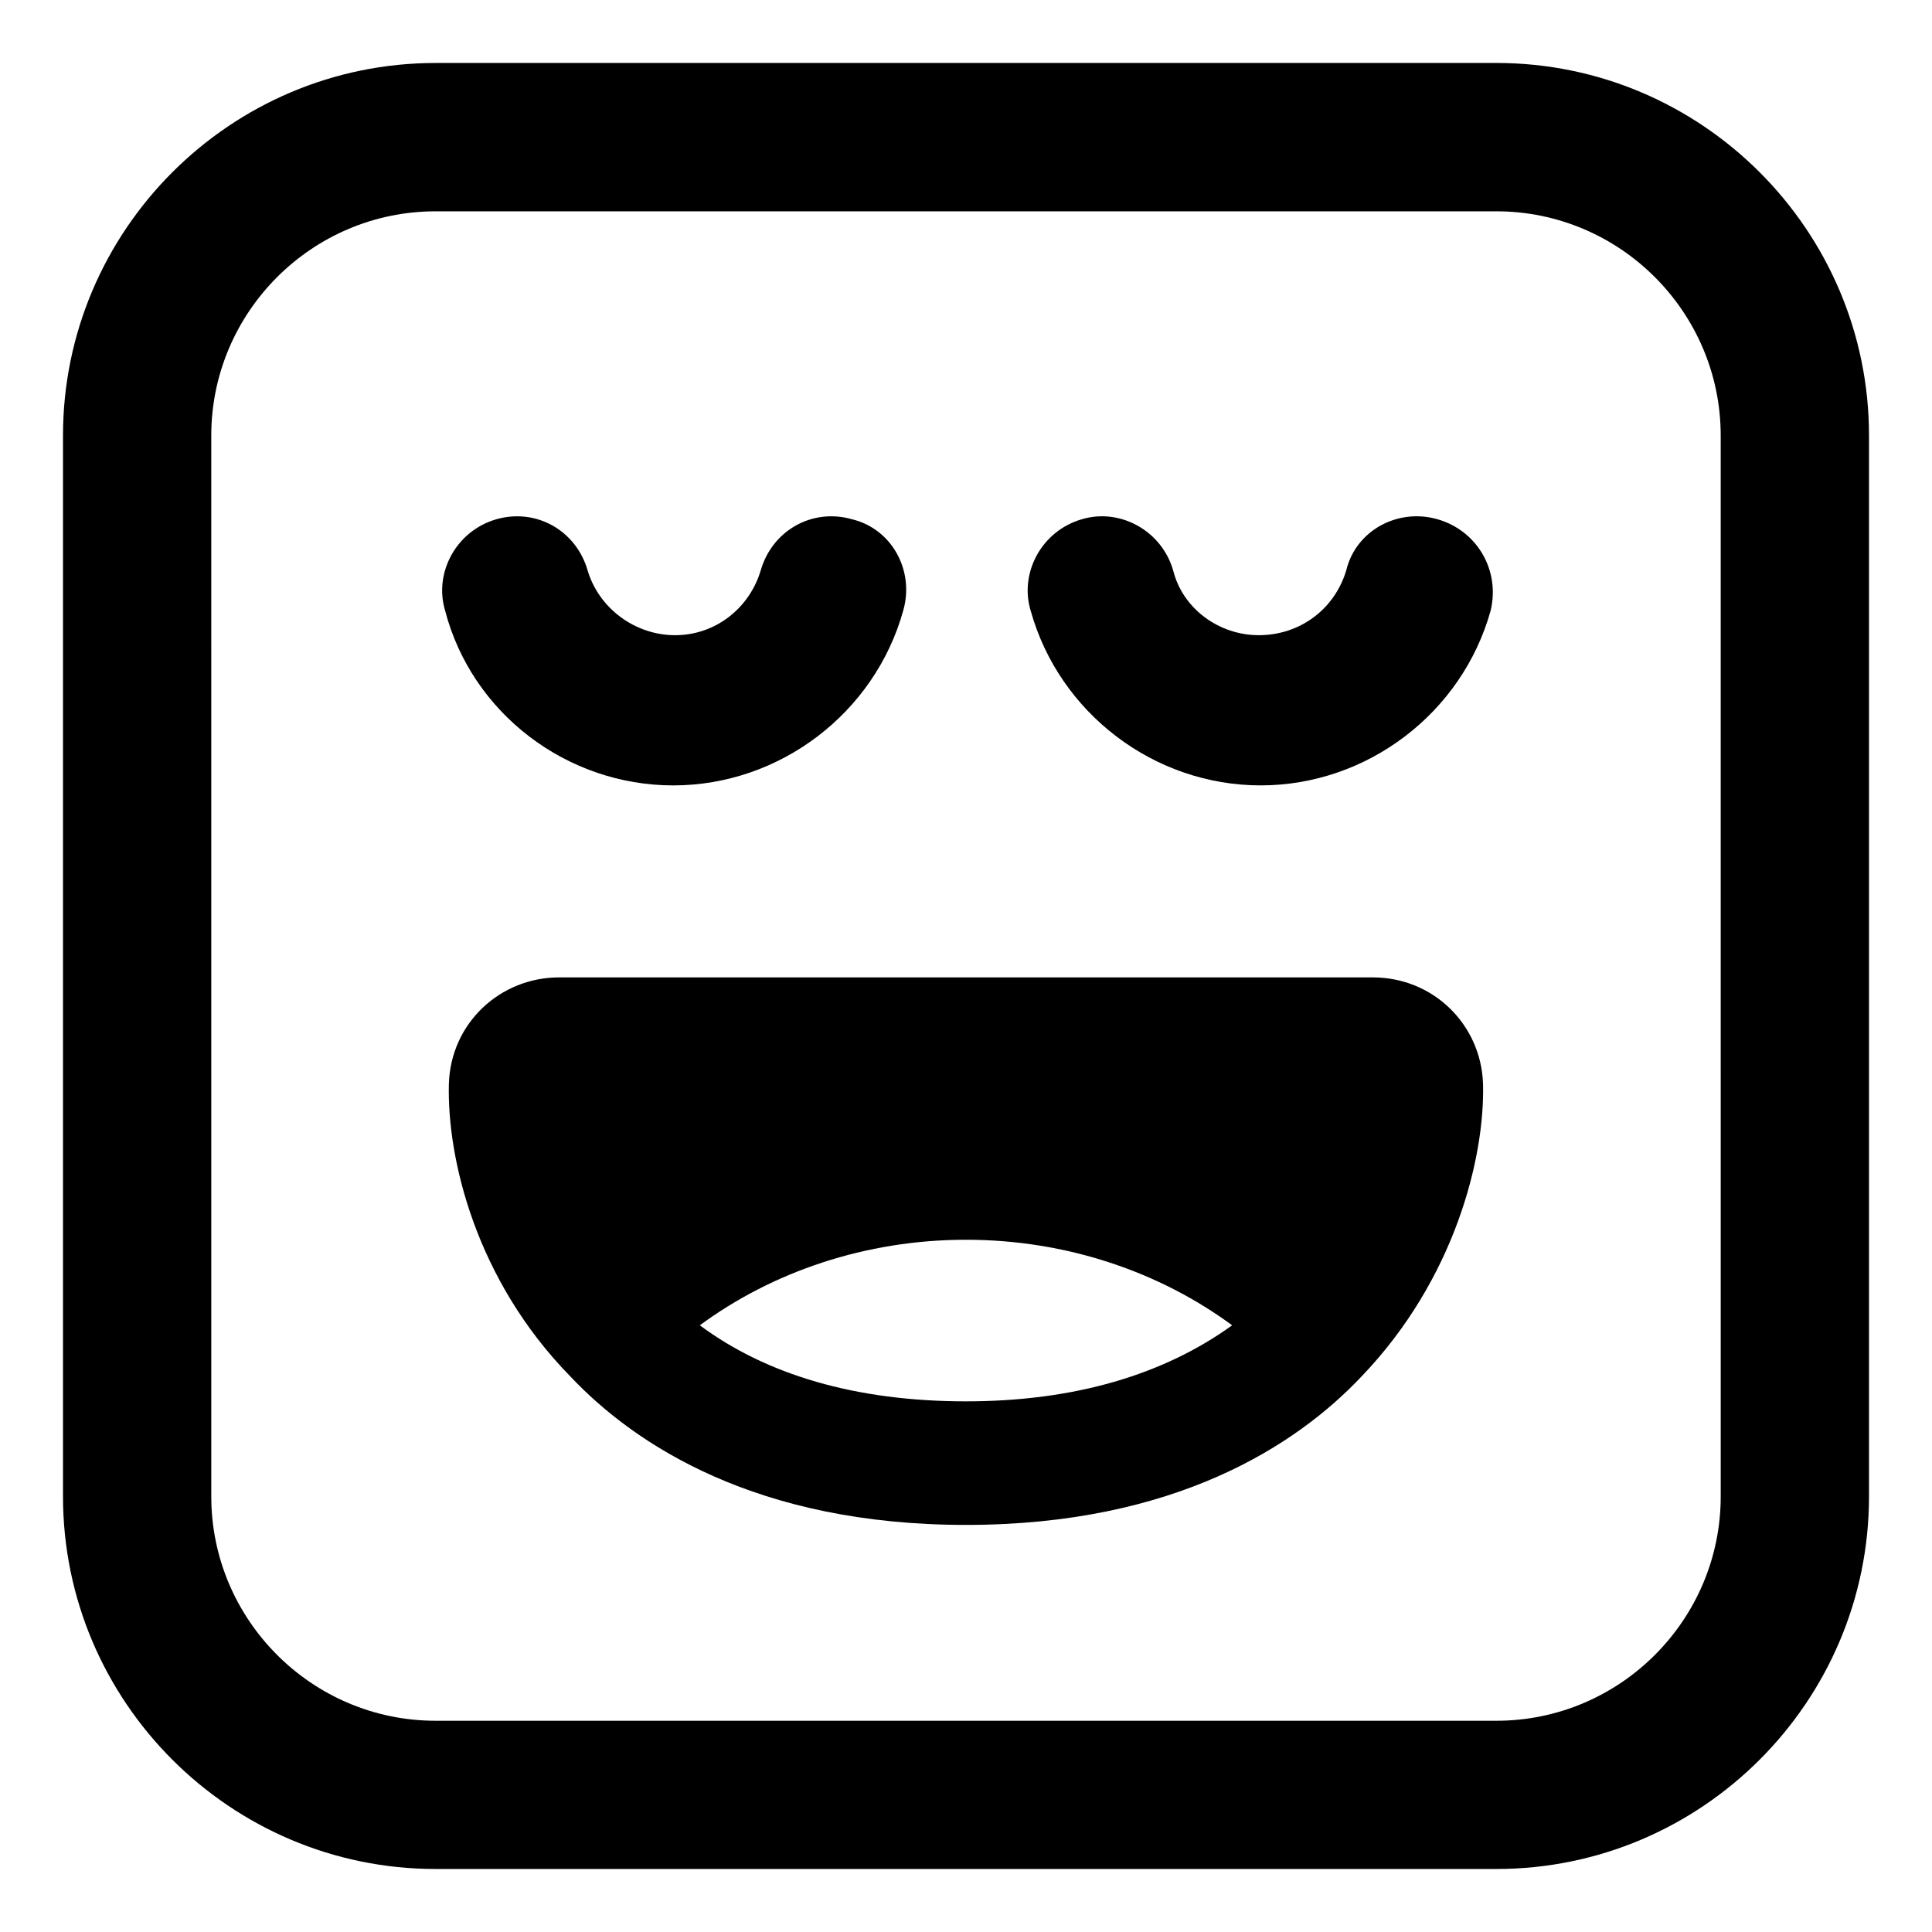 <?xml version="1.0" encoding="UTF-8"?>
<!-- Uploaded to: SVG Repo, www.svgrepo.com, Generator: SVG Repo Mixer Tools -->
<svg fill="#000000" width="800px" height="800px" version="1.1" viewBox="144 144 512 512" xmlns="http://www.w3.org/2000/svg">
 <g>
  <path d="m524.94 281.6c-10.578-3.023-21.664 3.023-24.184 13.602-3.023 10.078-12.09 17.129-23.176 17.129-10.578 0-20.152-7.055-22.672-17.129-3.023-10.578-14.105-16.625-24.184-13.602-10.578 3.023-16.625 14.105-13.602 24.184 7.559 27.207 32.746 46.352 60.961 46.352 28.215 0 53.402-19.145 60.961-46.352 2.523-10.578-3.523-21.16-14.105-24.184z"/>
  <path d="m322.41 352.14c28.215 0 53.402-19.145 60.961-46.352 3.023-10.578-3.023-21.664-13.602-24.184-10.578-3.023-21.16 3.023-24.184 13.602-3.023 10.078-12.09 17.129-22.672 17.129-10.578 0-20.152-7.055-23.176-17.129-3.023-10.578-13.602-16.625-24.184-13.602-10.578 3.023-16.625 14.105-13.602 24.184 7.055 27.207 32.246 46.352 60.457 46.352z"/>
  <path d="m507.81 403.02h-215.63c-15.617 0-28.719 12.09-29.223 28.215-0.504 19.648 7.055 51.891 32.242 77.586 17.129 18.137 49.375 39.297 104.79 39.297 55.418 0 87.664-21.16 104.79-39.297 24.688-25.695 32.746-57.938 32.242-77.586-0.5-15.617-13.094-28.215-29.219-28.215zm-178.35 92.199c19.145-14.105 43.832-22.672 70.535-22.672s51.387 8.566 70.535 22.672c-18.137 13.098-41.816 20.152-70.535 20.152-29.223 0-52.902-7.055-70.535-20.152z"/>
  <path d="m540.56 160.69h-281.12c-54.41 0-98.746 44.336-98.746 98.746v281.12c0 54.41 44.336 98.746 98.746 98.746h281.12c54.41 0 98.746-44.336 98.746-98.746v-281.12c0-54.414-44.336-98.75-98.746-98.75zm59.449 379.88c0 32.746-26.703 59.449-59.449 59.449h-281.12c-32.746 0-59.449-26.703-59.449-59.449l-0.004-281.12c0-32.746 26.703-59.449 59.449-59.449h281.12c32.746 0 59.449 26.703 59.449 59.449z"/>
 </g>
</svg>